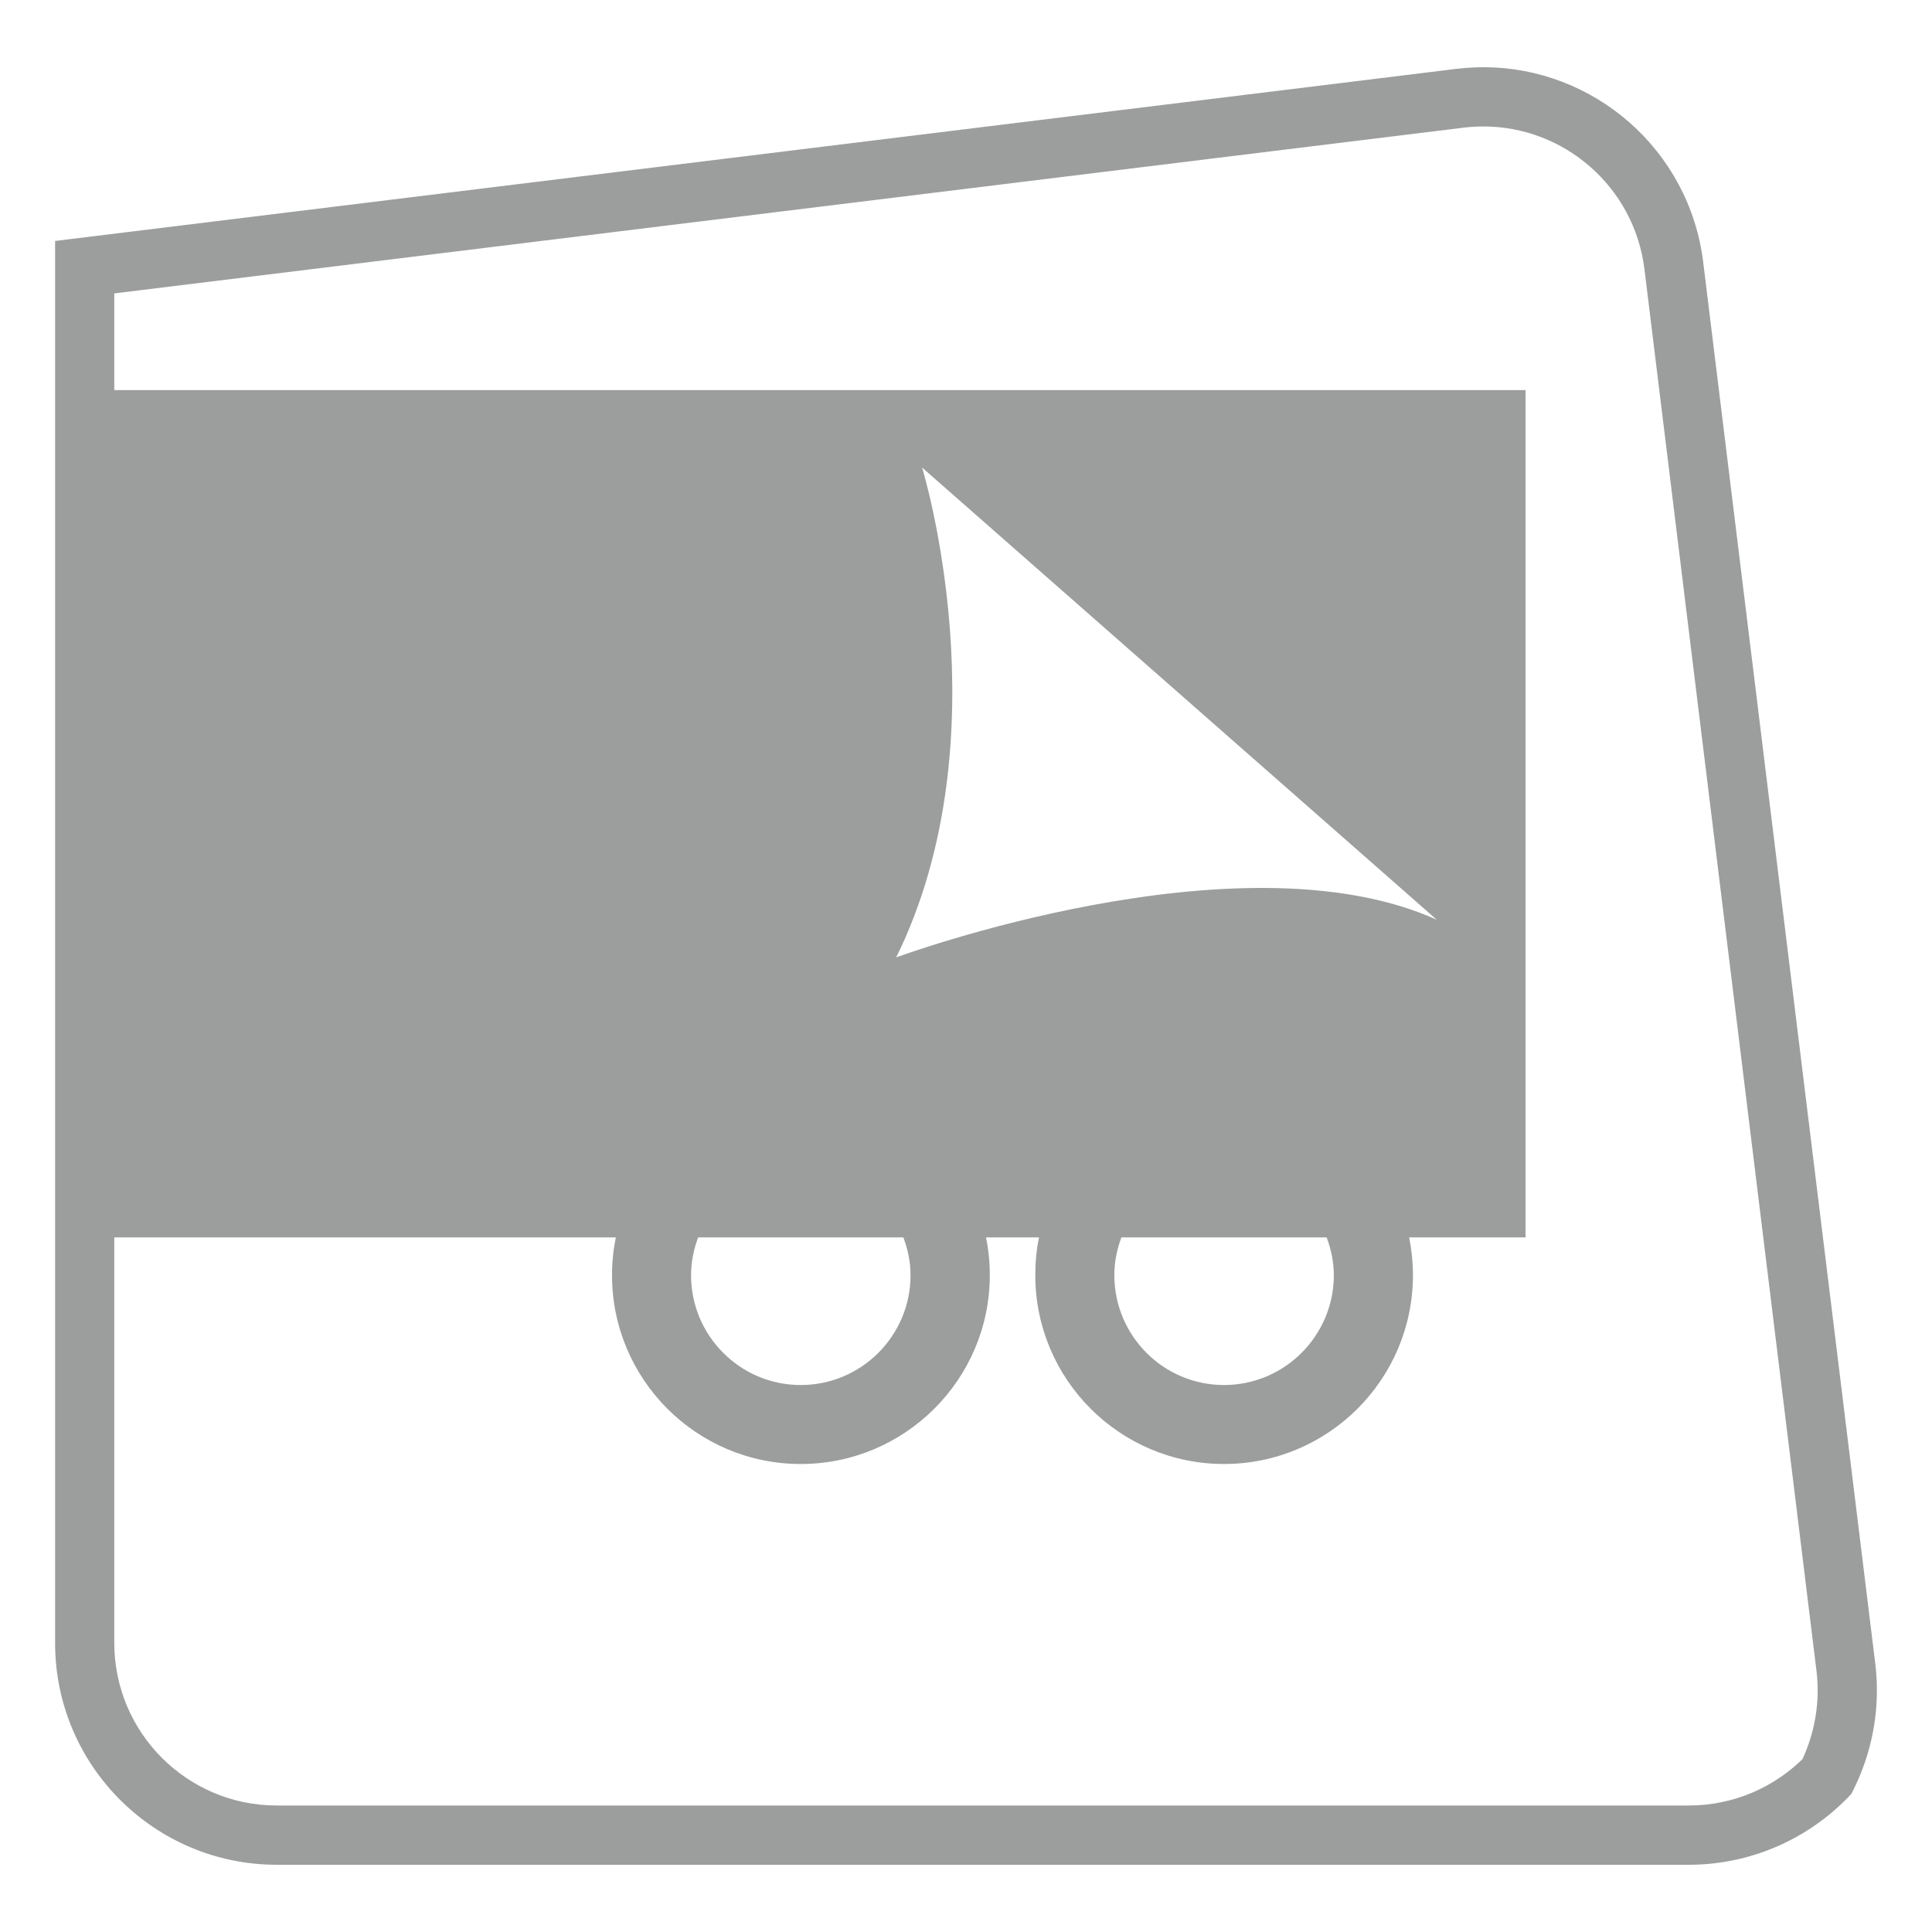 <?xml version="1.0" encoding="utf-8"?>
<!-- Generator: Adobe Illustrator 16.0.0, SVG Export Plug-In . SVG Version: 6.00 Build 0)  -->
<!DOCTYPE svg PUBLIC "-//W3C//DTD SVG 1.1//EN" "http://www.w3.org/Graphics/SVG/1.1/DTD/svg11.dtd">
<svg version="1.1" xmlns="http://www.w3.org/2000/svg" xmlns:xlink="http://www.w3.org/1999/xlink" x="0px" y="0px"
	 width="283.46px" height="283.46px" viewBox="0 0 283.46 283.46" enable-background="new 0 0 283.46 283.46" xml:space="preserve">
<g id="Ebene_1">
</g>
<g id="Ebene_2">
	<g>
		<path fill="#9C9D9D" d="M270.818,244.569l4.314-0.525L249.887,38.427c-2.043-16.471-16.038-28.562-32.245-28.562
			c-1.316,0-2.652,0.084-3.988,0.242L8.084,35.354v205.712c0,17.954,14.565,32.52,32.52,32.53h207.168
			c9.154,0,17.48-3.811,23.395-9.914l0.463-0.484l0.305-0.61c2.189-4.409,3.441-9.377,3.441-14.565c0-1.315-0.084-2.651-0.242-3.988
			l0.012,0.084l-0.012-0.073L270.818,244.569l-4.314,0.537c0.125,0.979,0.178,1.958,0.178,2.915c0,3.789-0.904,7.431-2.525,10.703
			l3.883,1.926l-3.113-3.021c-4.369,4.494-10.43,7.272-17.154,7.272H40.604c-6.577,0-12.513-2.662-16.849-6.988
			c-4.315-4.325-6.978-10.271-6.988-16.849V43.047l197.938-24.312c0.99-0.126,1.969-0.179,2.938-0.179
			c11.84-0.011,22.143,8.861,23.627,20.933l25.235,205.606v0.011L270.818,244.569z"/>
		<path fill="#9C9D9D" d="M131.49,140.468c15.953-32.425,3.799-71.869,3.799-71.869l75.511,66.345
			C181.817,121.851,131.49,140.468,131.49,140.468 M179.585,203.21c-8.881,0-16.09-7.22-16.09-16.123
			c0-1.957,0.389-3.81,1.031-5.535h30.119c0.643,1.726,1.053,3.578,1.053,5.535C195.698,195.99,188.446,203.21,179.585,203.21
			 M117.482,203.21c-8.872,0-16.092-7.22-16.092-16.123c0-1.957,0.4-3.81,1.042-5.535h30.109c0.643,1.726,1.053,3.578,1.053,5.535
			C133.595,195.99,126.364,203.21,117.482,203.21 M223.829,57.233H13.167v124.318h77.185c-0.358,1.789-0.559,3.641-0.559,5.535
			c0,15.303,12.408,27.71,27.689,27.71s27.74-12.407,27.74-27.71c0-1.895-0.189-3.746-0.557-5.535h7.778
			c-0.369,1.789-0.547,3.641-0.547,5.535c0,15.303,12.418,27.71,27.688,27.71c15.281,0,27.721-12.407,27.721-27.71
			c0-1.895-0.199-3.746-0.557-5.535h17.08V57.233z"/>
	</g>
</g>
<g id="Ebene_3">
</g>
<g id="Ebene_4">
</g>
</svg>

